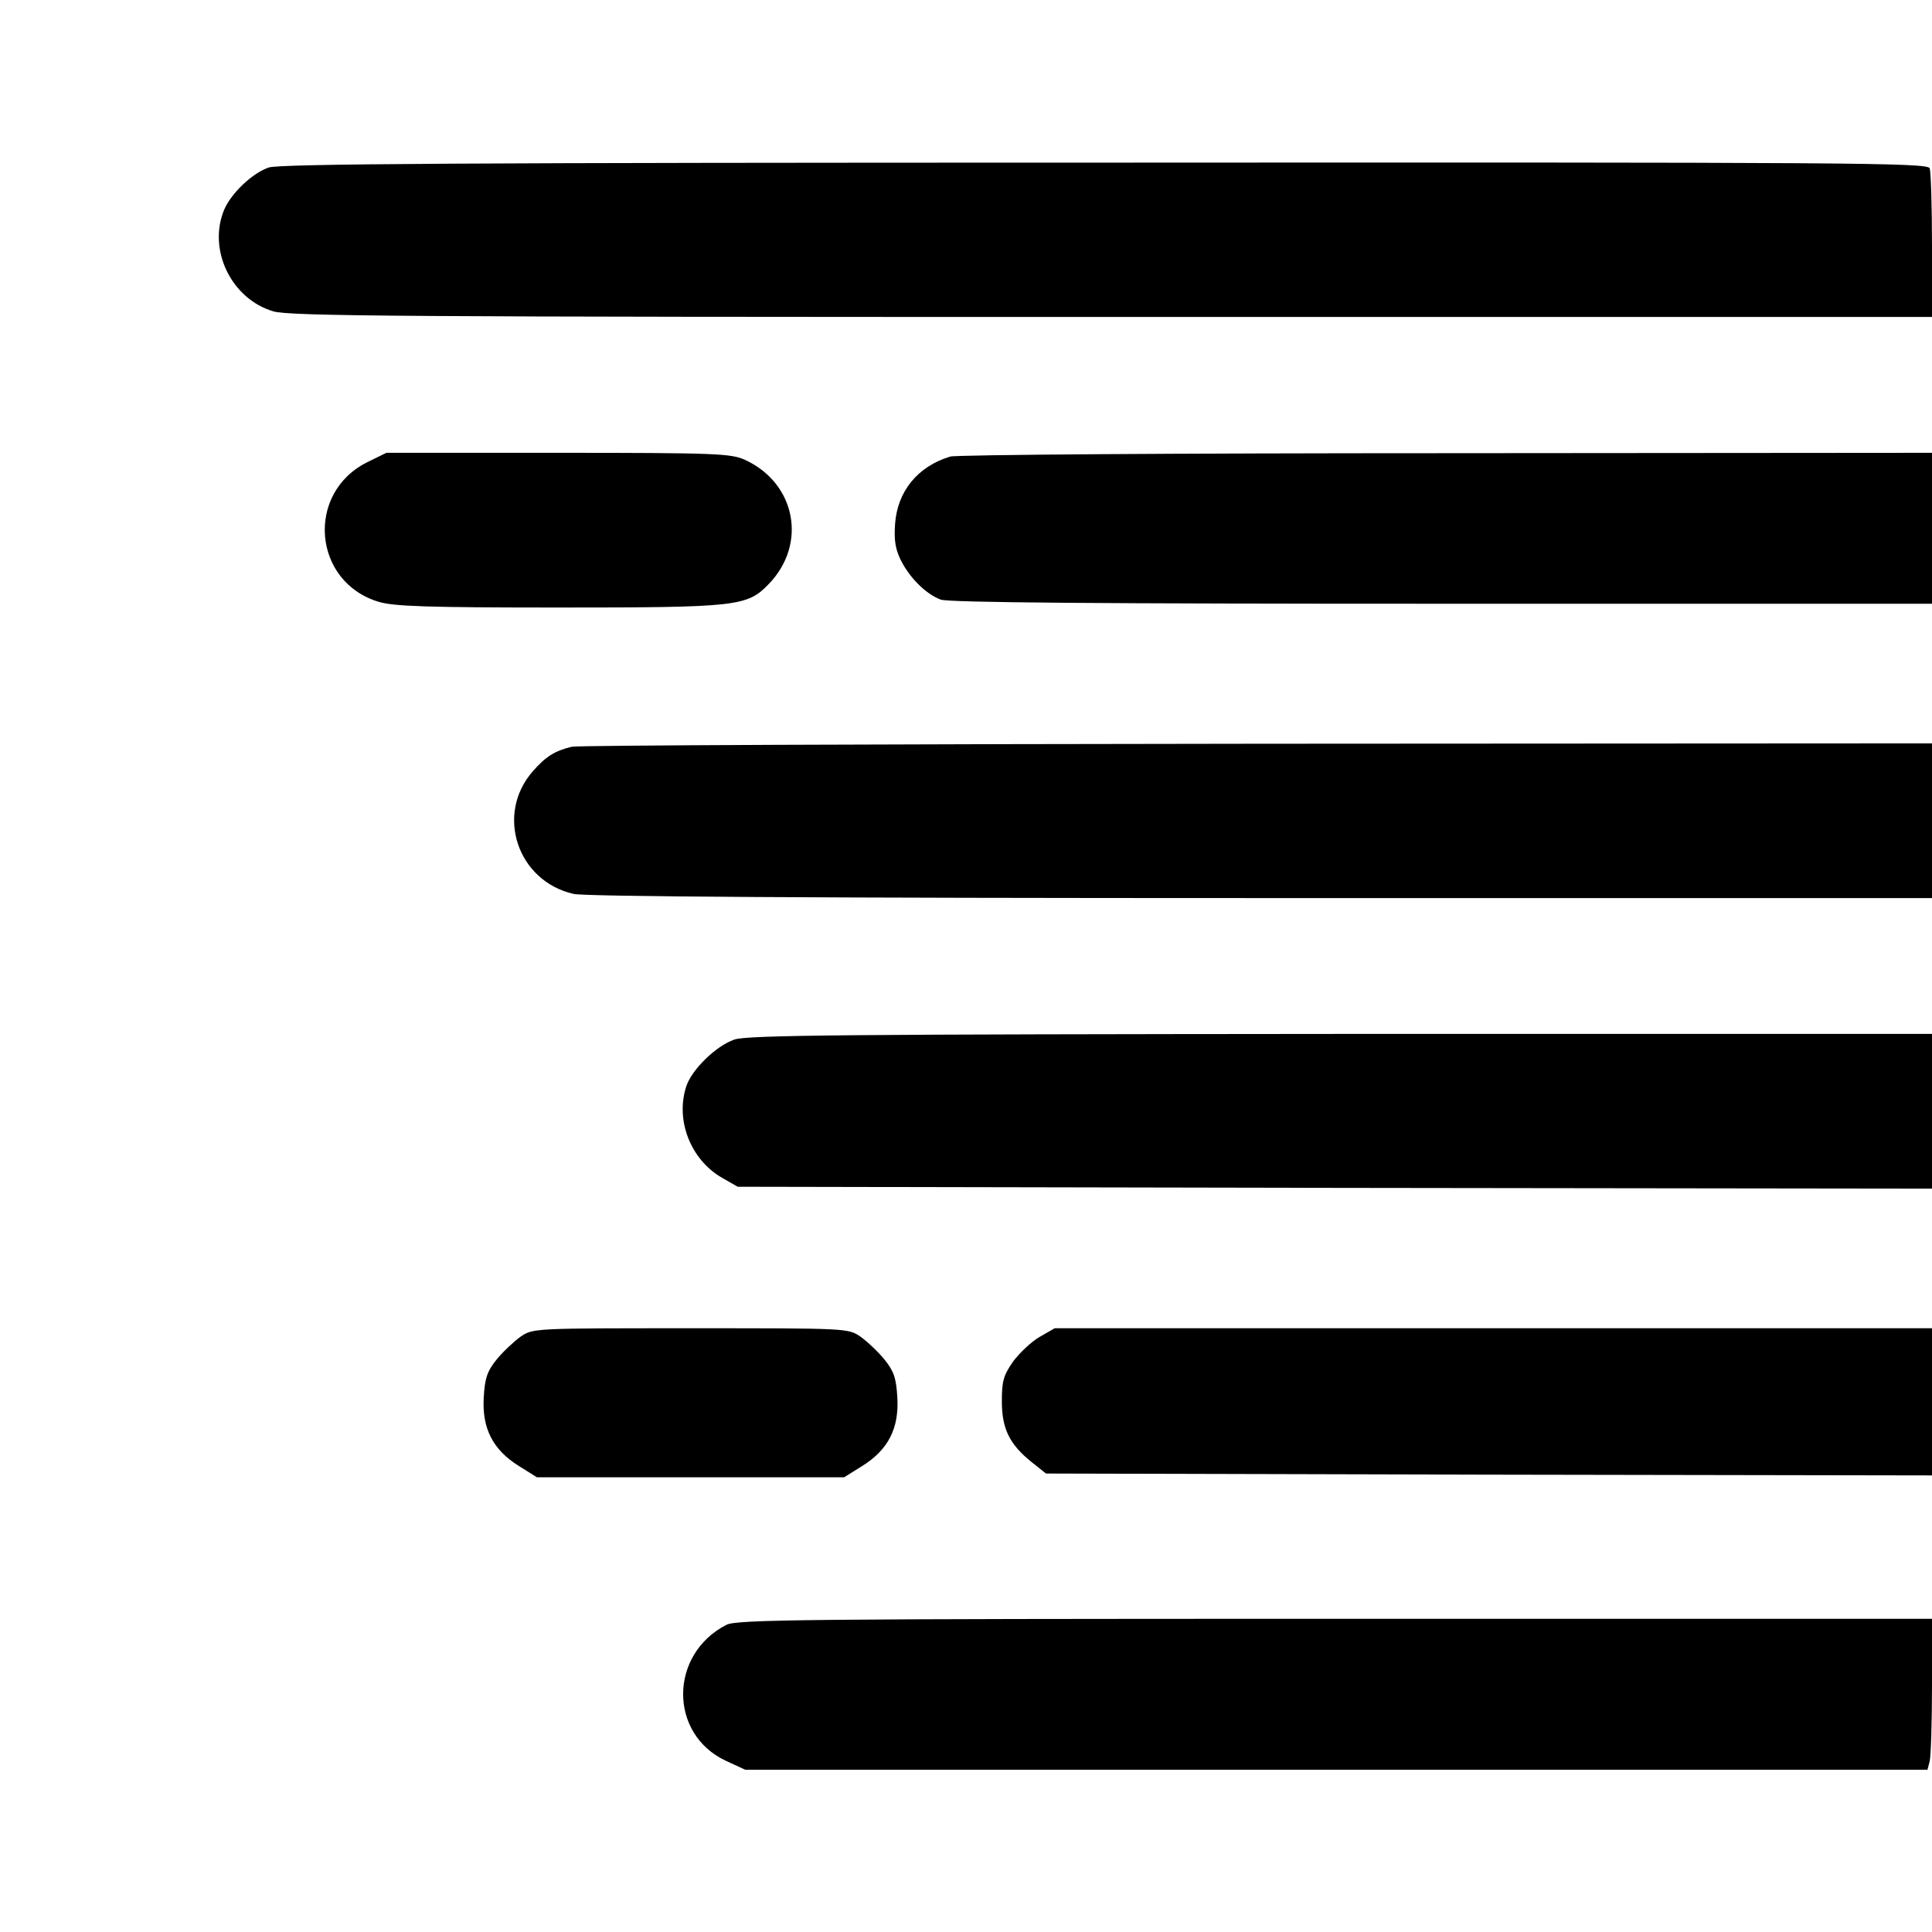 <?xml version="1.0" standalone="no"?>
<!DOCTYPE svg PUBLIC "-//W3C//DTD SVG 20010904//EN"
 "http://www.w3.org/TR/2001/REC-SVG-20010904/DTD/svg10.dtd">
<svg version="1.0" xmlns="http://www.w3.org/2000/svg"
 width="512pt" height="512pt" viewBox="0 0 512 512"
 preserveAspectRatio="xMidYMid meet">
<g transform="translate(0,512) scale(0.1,-0.1)"
fill="#000000" stroke="none">
<path d="M712 4676 c-44 -15 -100 -69 -118 -112 -44 -106 19 -236 130 -269 43
-13 338 -15 2223 -15 l2173 0 0 189 c0 104 -3 196 -6 205 -6 15 -207 16 -2188
15 -1681 0 -2189 -3 -2214 -13z"/>
<path d="M973 3895 c-164 -82 -144 -318 31 -370 40 -12 130 -15 476 -15 475 0
500 3 557 62 103 106 72 267 -62 329 -37 17 -73 19 -496 19 l-455 0 -51 -25z"/>
<path d="M2518 3910 c-86 -26 -140 -92 -146 -179 -3 -44 1 -67 16 -97 24 -47
67 -89 105 -103 20 -8 434 -11 1328 -11 l1299 0 0 200 0 200 -1287 -1 c-709 0
-1300 -4 -1315 -9z"/>
<path d="M1515 3141 c-45 -11 -69 -26 -103 -65 -100 -114 -41 -291 108 -325
30 -7 637 -11 1823 -11 l1777 0 0 205 0 205 -1787 -1 c-984 -1 -1801 -4 -1818
-8z"/>
<path d="M1946 2365 c-49 -17 -112 -79 -127 -123 -30 -90 11 -195 94 -243 l42
-24 1583 -3 1582 -2 0 205 0 205 -1567 0 c-1310 -1 -1574 -3 -1607 -15z"/>
<path d="M1380 1578 c-18 -13 -47 -40 -64 -61 -25 -31 -31 -49 -34 -100 -5
-82 24 -139 93 -182 l48 -30 407 0 407 0 48 30 c69 43 98 100 93 182 -3 51 -9
69 -34 100 -17 21 -46 48 -64 61 -33 22 -34 22 -450 22 -416 0 -417 0 -450
-22z"/>
<path d="M2755 1577 c-21 -12 -53 -42 -70 -65 -26 -37 -30 -53 -30 -105 0 -73
20 -114 78 -161 l39 -31 1174 -3 1174 -2 0 195 0 195 -1162 0 -1163 0 -40 -23z"/>
<path d="M1925 814 c-152 -78 -153 -289 -2 -360 l52 -24 1566 0 1567 0 6 23
c3 12 6 102 6 200 l0 177 -1582 0 c-1413 0 -1586 -2 -1613 -16z"/>
</g>
</svg>
